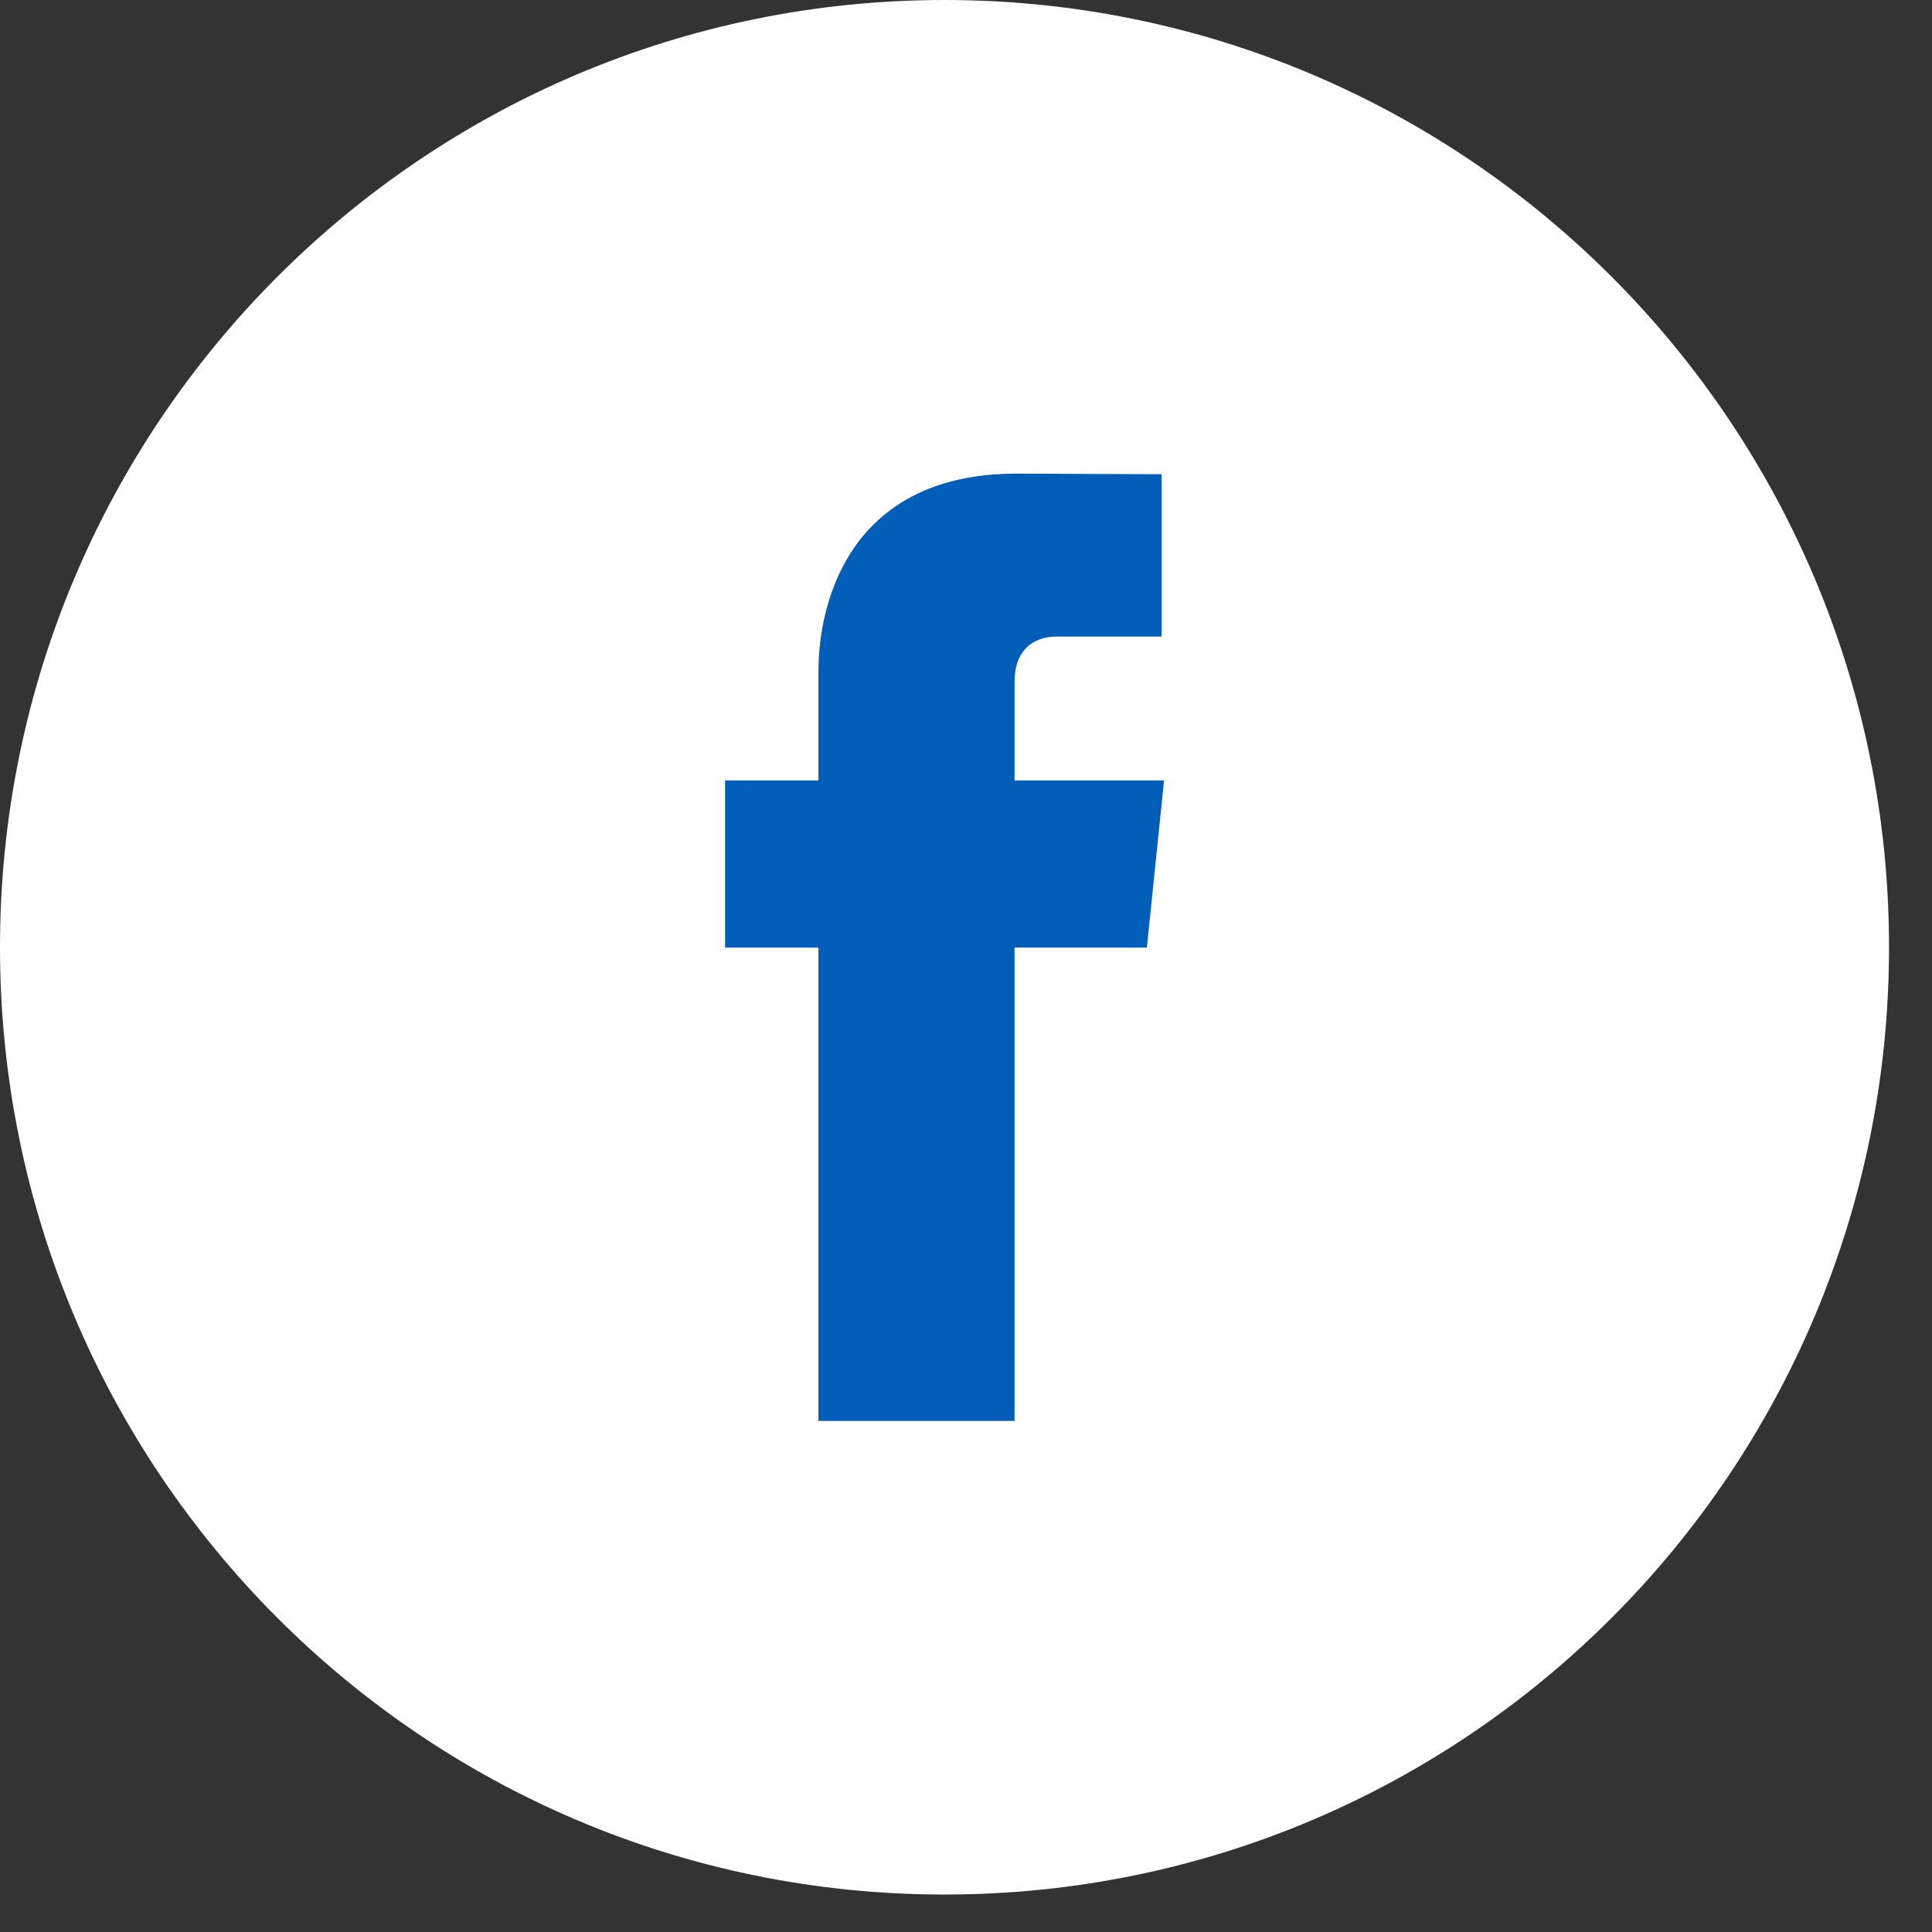 <?xml version="1.0" encoding="UTF-8"?>
<svg width="41px" height="41px" viewBox="0 0 41 41" version="1.1" xmlns="http://www.w3.org/2000/svg" xmlns:xlink="http://www.w3.org/1999/xlink">
    <rect x="0" y="0" width="41" height="41" fill="#333333" stroke="none"/>
    <title>Group 7</title>
    <g id="Symbols" stroke="none" stroke-width="1" fill="none" fill-rule="evenodd">
        <g id="Footer/Footer-(With-CQC)" transform="translate(-1078, -567)">
            <g id="Group-7" transform="translate(1078, 567)">
                <path d="M20.044,0 C8.975,0 0,9.001 0,20.103 C0,31.207 8.975,40.205 20.044,40.205 C31.114,40.205 40.088,31.207 40.088,20.103 C40.088,9.001 31.114,0 20.044,0 L20.044,0 Z" id="Path" fill="#FFFFFF"></path>
                <path d="M24.338,20.11 L21.53,20.11 C21.53,24.611 21.53,30.154 21.53,30.154 L17.368,30.154 C17.368,30.154 17.368,24.667 17.368,20.11 L15.387,20.11 L15.387,16.562 L17.368,16.562 L17.368,14.265 C17.368,12.621 18.146,10.051 21.567,10.051 L24.65,10.064 L24.65,13.509 C24.65,13.509 22.776,13.509 22.413,13.509 C22.048,13.509 21.53,13.691 21.53,14.476 L21.53,16.562 L24.703,16.562 L24.338,20.11 Z" id="Path" fill="#005EB8"></path>
            </g>
        </g>
    </g>
</svg>